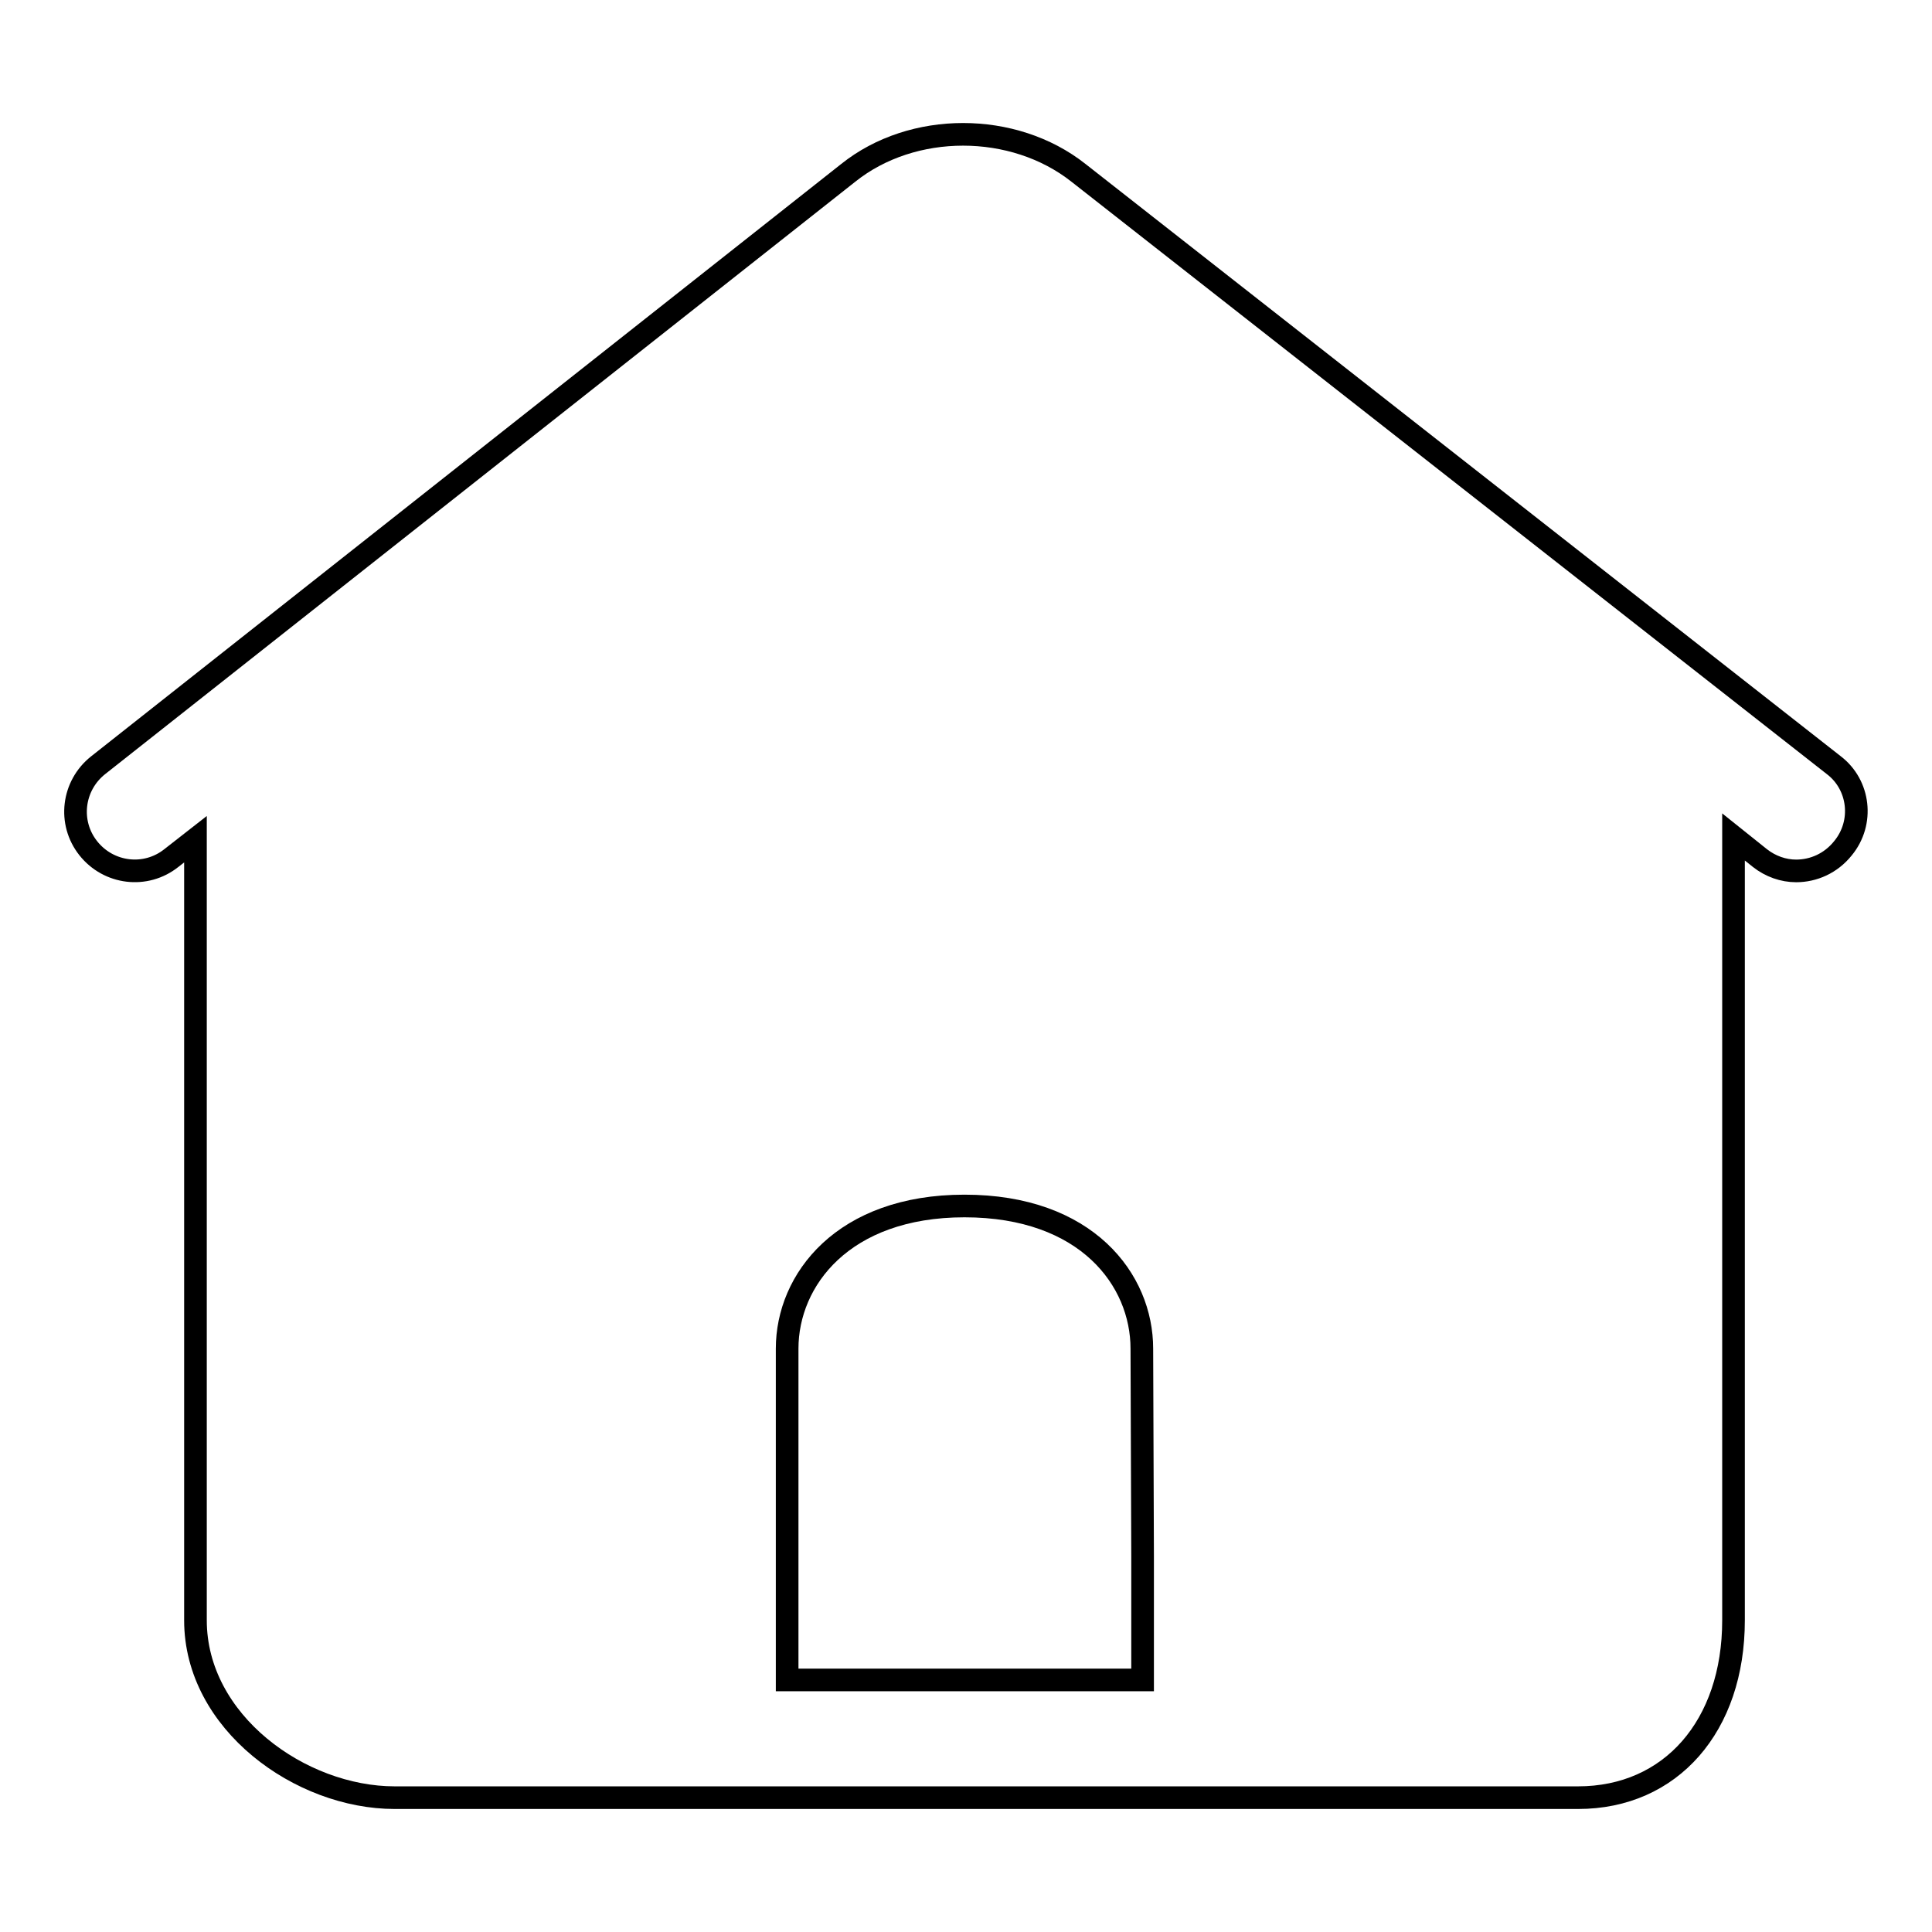 <?xml version="1.0" encoding="utf-8"?>
<!-- Svg Vector Icons : http://www.onlinewebfonts.com/icon -->
<!DOCTYPE svg PUBLIC "-//W3C//DTD SVG 1.1//EN" "http://www.w3.org/Graphics/SVG/1.1/DTD/svg11.dtd">
<svg version="1.1" xmlns="http://www.w3.org/2000/svg" xmlns:xlink="http://www.w3.org/1999/xlink" x="0px" y="0px" viewBox="0 0 256 256" enable-background="new 0 0 256 256" xml:space="preserve">
<g><g><path stroke-width="3" fill-opacity="0" stroke="#000000"  d="M243,101.4L142.9,22.9c-8.6-6.8-22-6.8-30.5,0L13,101.4c-3.4,2.7-4,7.6-1.3,11c2.7,3.4,7.6,4,11,1.3l3.2-2.5v103.5c0,13.5,13.9,23.5,26.4,23.5h156.8c12.3,0,20.6-9.5,20.6-23.5V110.9l3.5,2.8c1.4,1.1,3.1,1.7,4.8,1.7c2.3,0,4.6-1,6.2-3C247,109,246.4,104,243,101.4z M151.4,206.2v16.4h-15.7H120h-15.7v-16.4v-27.5c0-9.1,7.4-18.9,23.5-18.9c16.2,0,23.5,9.8,23.5,18.9L151.4,206.2L151.4,206.2z"/></g></g>
</svg>
